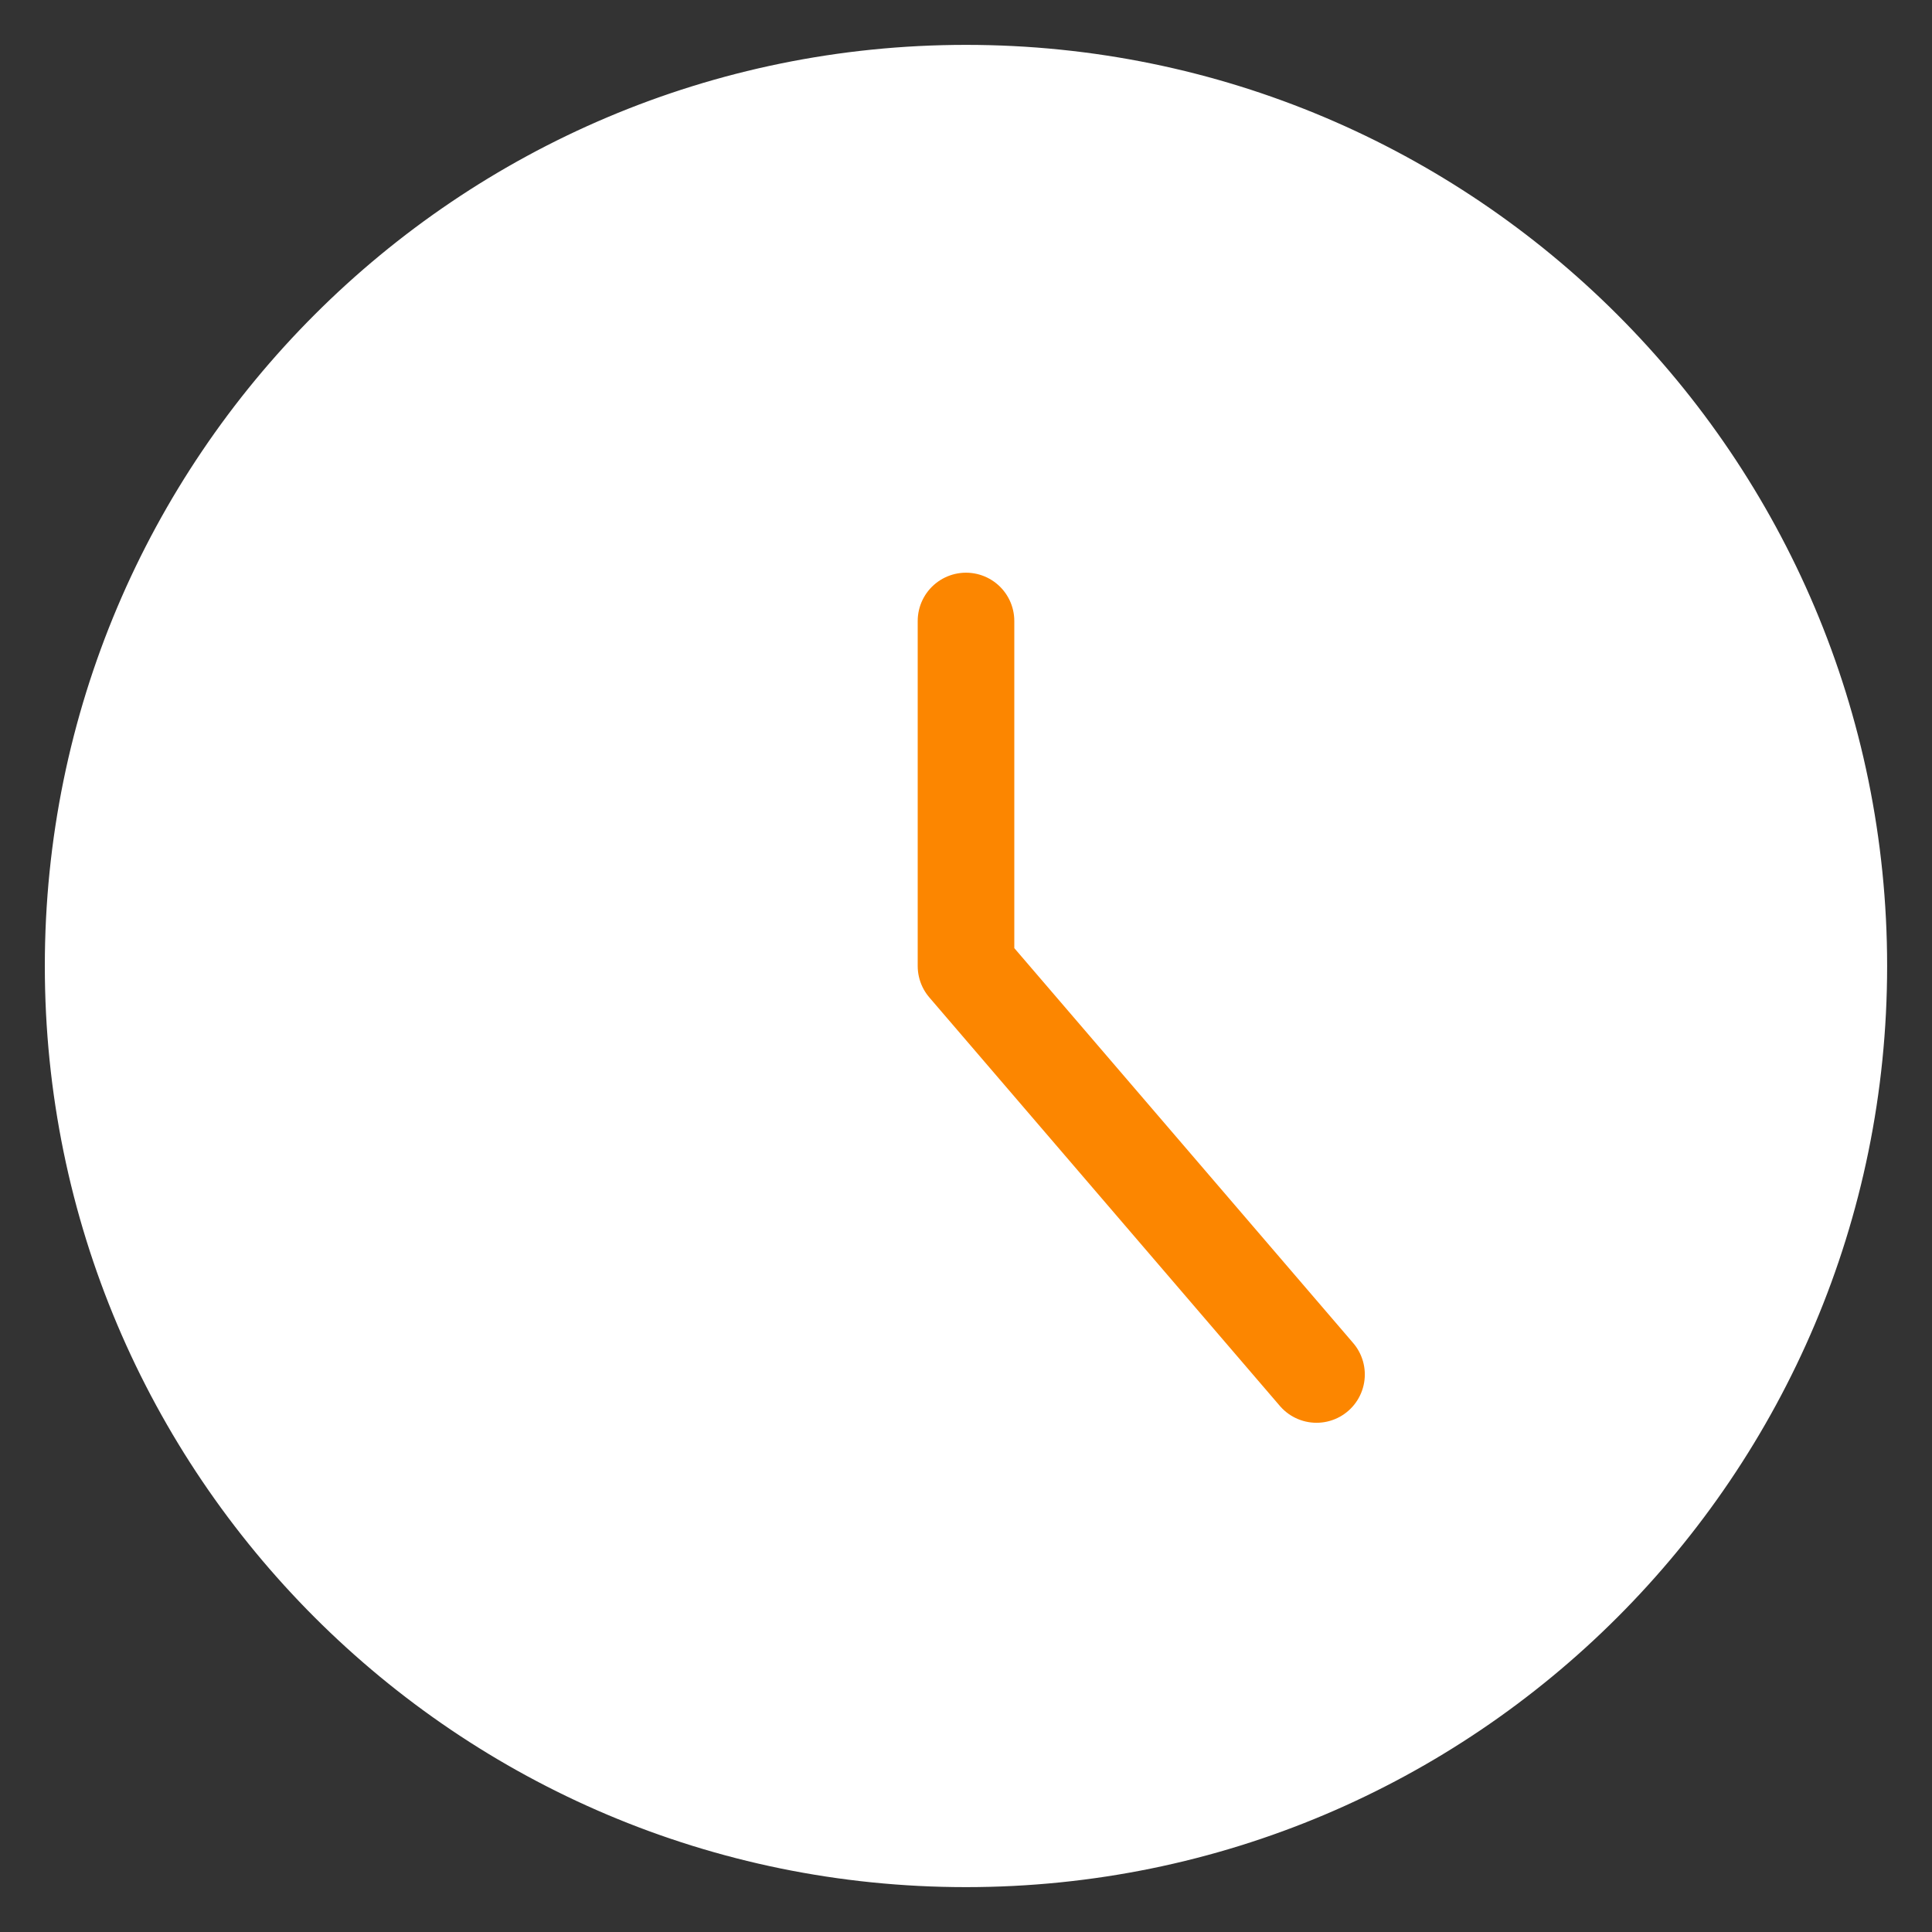 <?xml version="1.0" encoding="UTF-8"?> <svg xmlns="http://www.w3.org/2000/svg" width="40" height="40" viewBox="0 0 40 40" fill="none"><rect x="0" y="0" width="40" height="40" fill="#333333" stroke="none"/><g clip-path="url(#clip0_21_22)"><mask id="mask0_21_22" style="mask-type:luminance" maskUnits="userSpaceOnUse" x="0" y="0" width="40" height="40"><path d="M40 0H0V40H40V0Z" fill="white"></path></mask><g mask="url(#mask0_21_22)"><path d="M20 38.571C30.257 38.571 38.571 30.257 38.571 20C38.571 9.743 30.257 1.429 20 1.429C9.743 1.429 1.428 9.743 1.428 20C1.428 30.257 9.743 38.571 20 38.571Z" fill="white" stroke="white" stroke-linecap="round" stroke-linejoin="round"></path><path d="M20 12.857V20L27.257 28.457" stroke="#FC8600" stroke-width="2" stroke-linecap="round" stroke-linejoin="round"></path></g></g><defs><clipPath id="clip0_21_22"><rect width="40" height="40" fill="white"></rect></clipPath></defs></svg> 